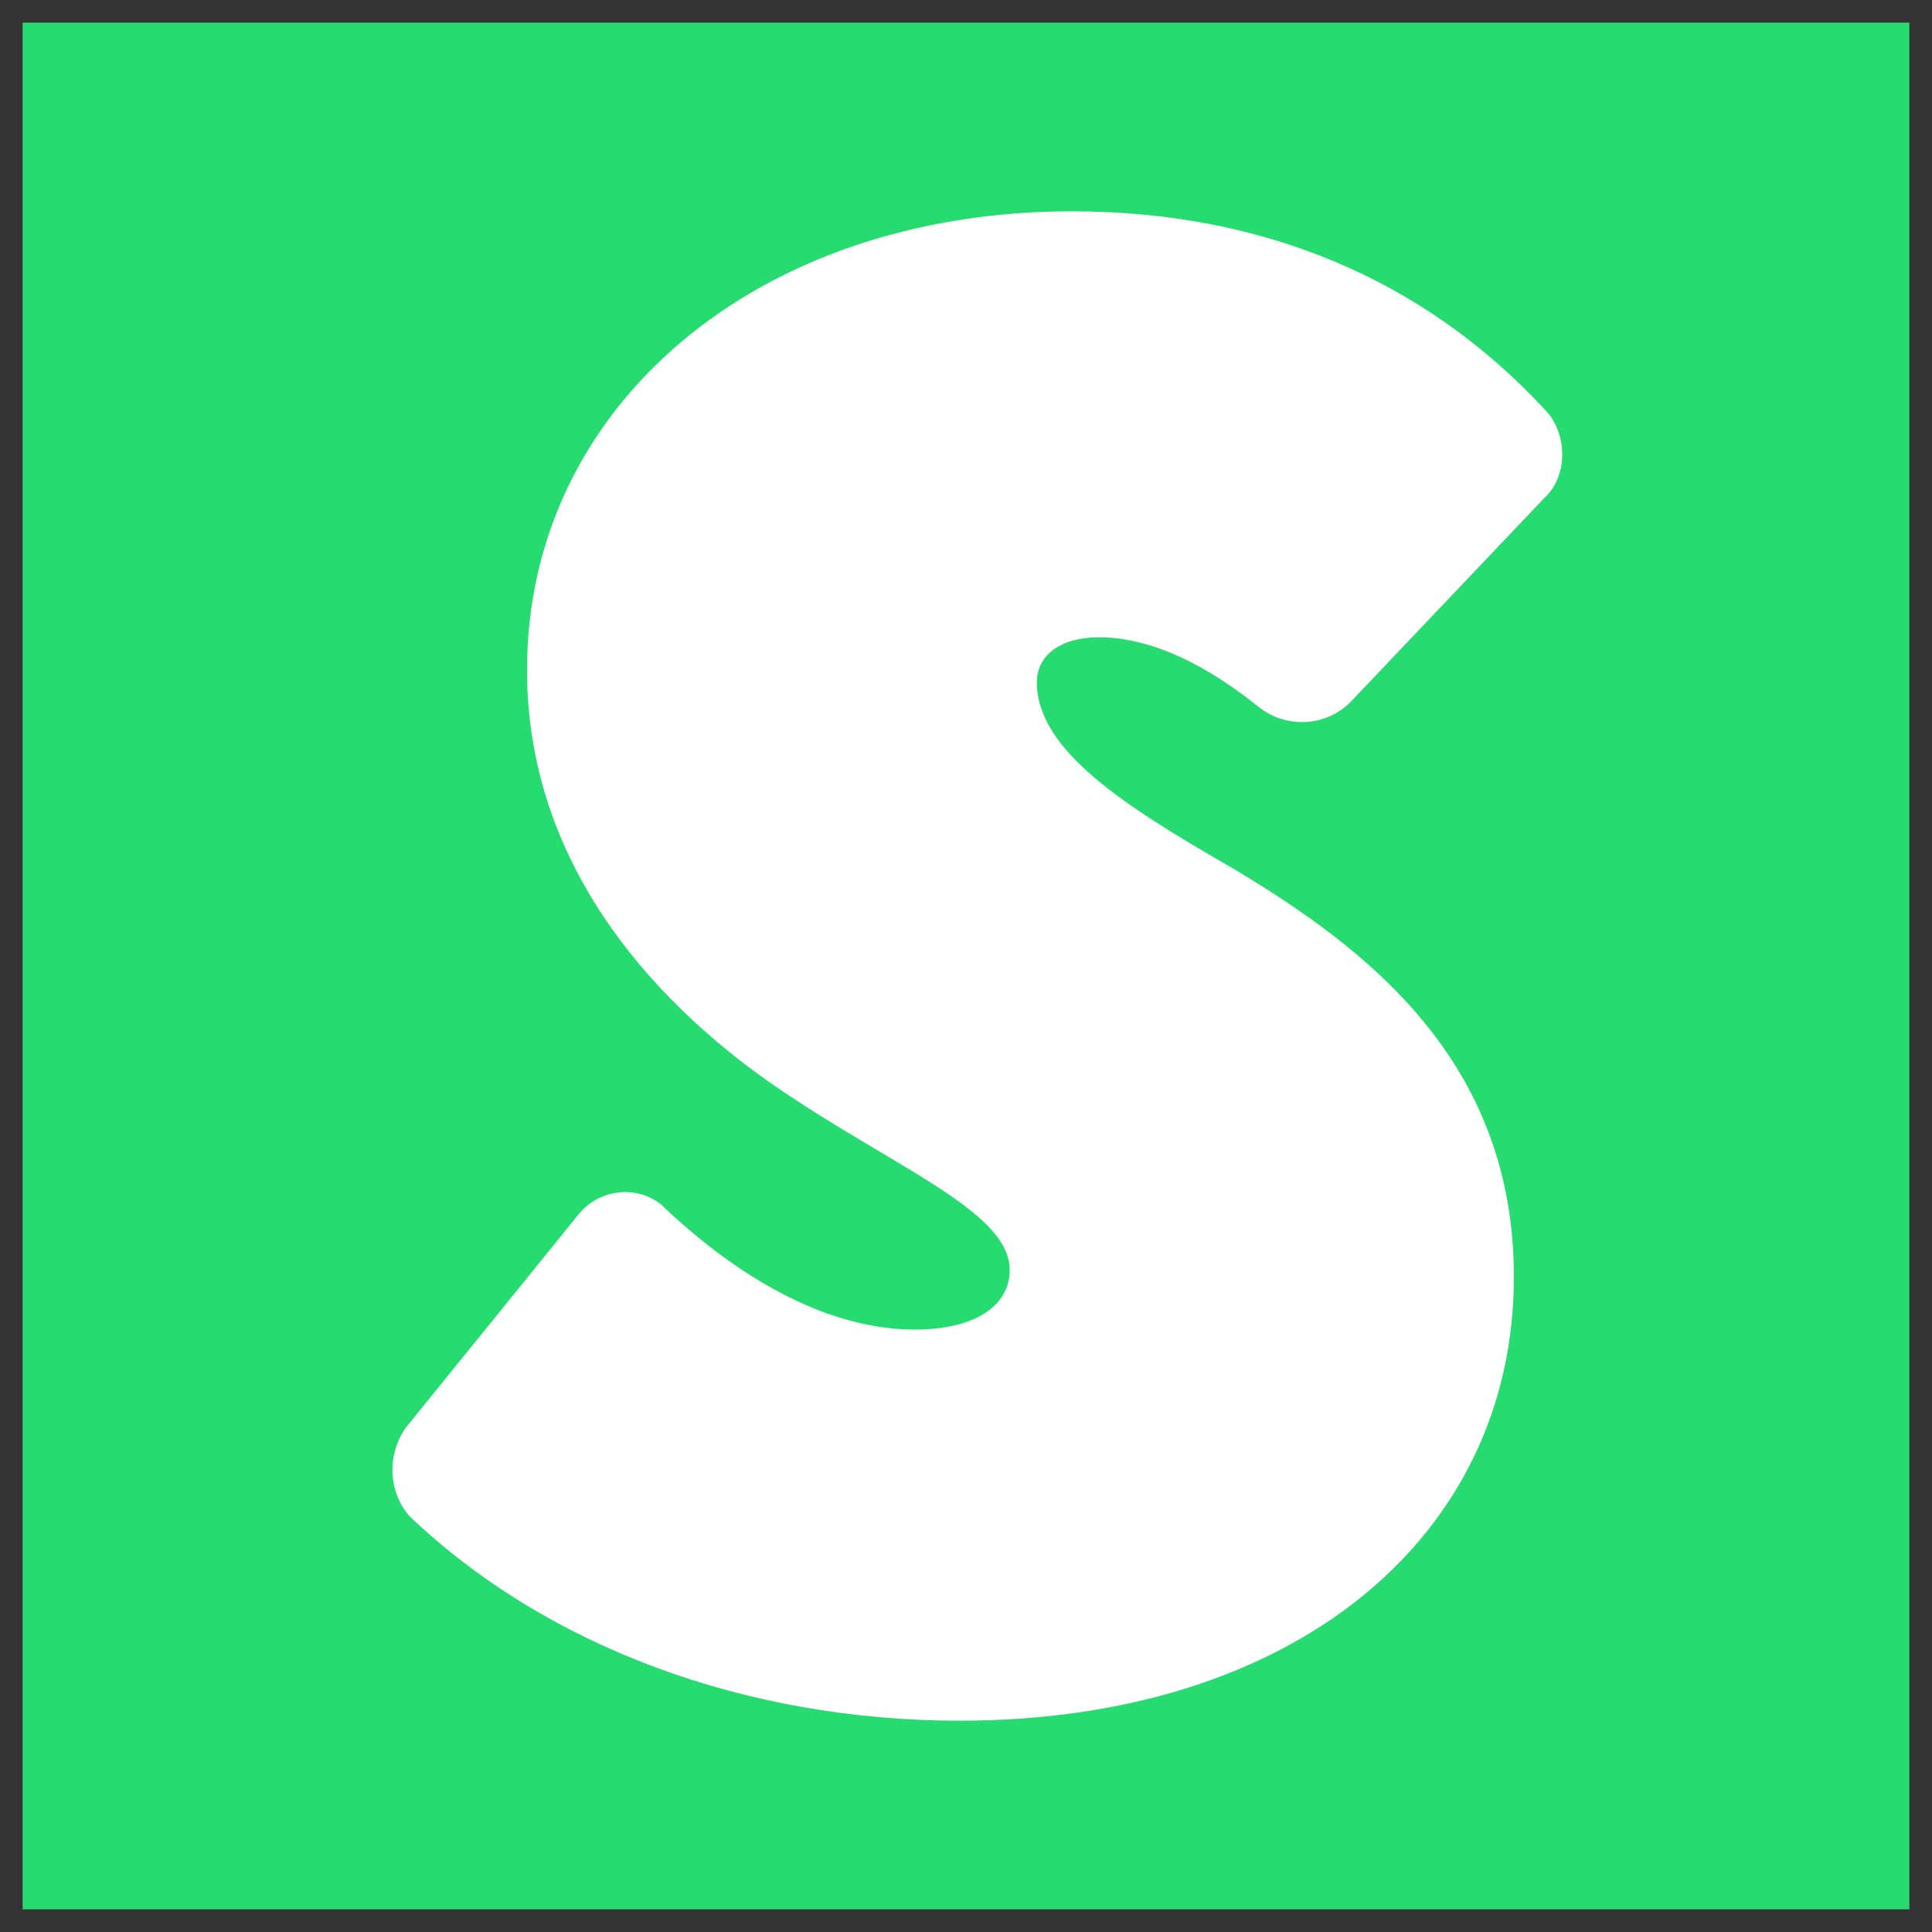 <svg width="256" height="256" viewBox="0 0 256 256" fill="none" xmlns="http://www.w3.org/2000/svg">
<rect x="0" y="0" width="256" height="256" fill="#333333" stroke="none"/>
<path d="M3 3H253V253H128H3V3Z" fill="#26DB6F"/>
<path d="M121.209 176.176C129.147 176.176 133.791 173.048 133.791 168.283C133.791 160.39 118.063 154.582 102.185 143.562C86.008 132.244 69.831 114.076 69.831 88.76C69.831 53.912 100.238 28 142.029 28C167.194 28 188.613 36.935 204.641 54.21C207.786 57.337 207.786 63.145 204.641 65.975L179.177 92.78C175.881 96.354 170.339 96.652 166.595 93.525C158.206 86.823 151.166 84.441 145.624 84.441C140.531 84.441 137.386 86.823 137.386 90.398C137.386 99.482 149.219 106.928 163.449 115.118C181.124 125.692 200.597 140.584 200.597 169.176C200.597 203.726 171.388 228 127.2 228C98.74 228 72.377 218.171 54.253 200.897C51.407 197.62 51.257 192.706 53.804 189.132L76.721 160.837C79.418 157.561 84.361 156.965 87.656 159.646C87.806 159.795 87.956 159.943 88.105 160.092C99.04 170.368 110.574 176.176 121.209 176.176Z" fill="white"/>
</svg>
